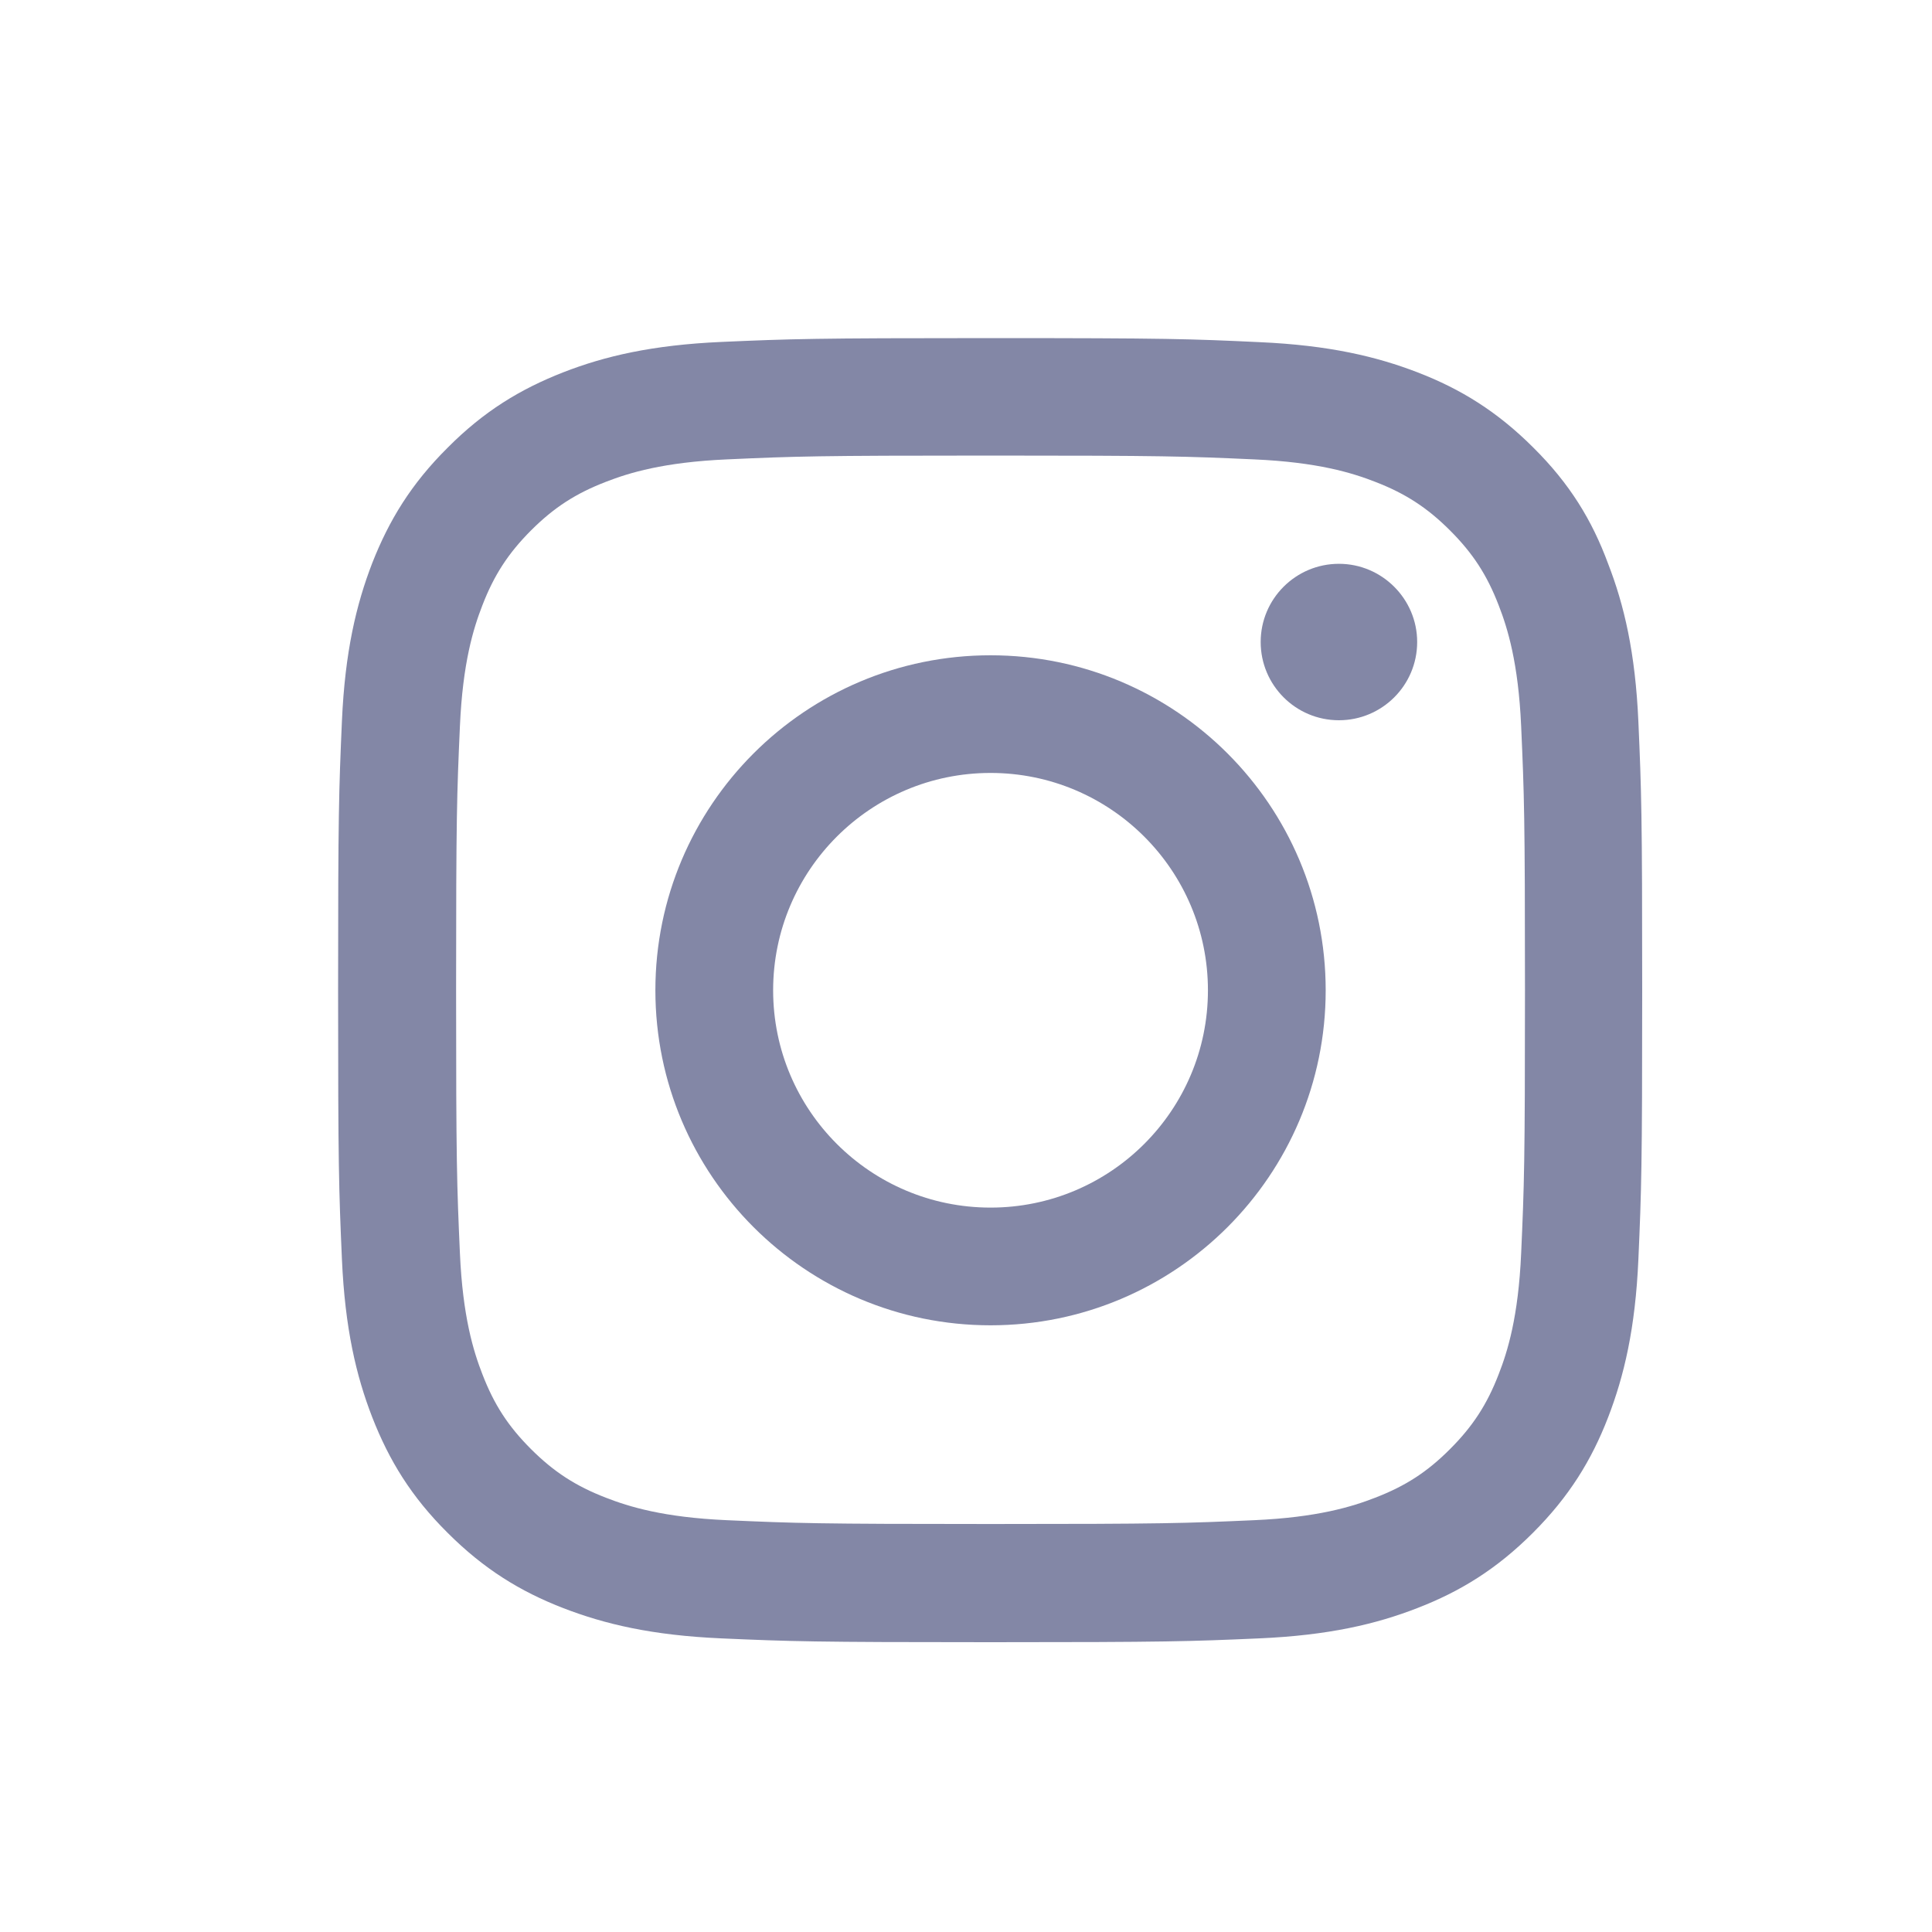 <svg width="40" height="40" viewBox="0 0 40 40" fill="none" xmlns="http://www.w3.org/2000/svg">
    <path d="M20.508 9.432C24.117 9.432 24.544 9.447 25.964 9.511C27.283 9.569 27.995 9.79 28.47 9.975C29.098 10.217 29.552 10.513 30.021 10.982C30.496 11.457 30.787 11.905 31.029 12.533C31.214 13.008 31.436 13.725 31.494 15.038C31.557 16.462 31.573 16.89 31.573 20.492C31.573 24.1 31.557 24.527 31.494 25.946C31.436 27.265 31.214 27.977 31.029 28.451C30.787 29.079 30.491 29.532 30.021 30.002C29.547 30.477 29.098 30.767 28.47 31.009C27.995 31.194 27.278 31.416 25.964 31.474C24.539 31.537 24.112 31.553 20.508 31.553C16.899 31.553 16.471 31.537 15.052 31.474C13.733 31.416 13.021 31.194 12.546 31.009C11.918 30.767 11.464 30.471 10.994 30.002C10.519 29.527 10.229 29.079 9.987 28.451C9.802 27.977 9.58 27.259 9.522 25.946C9.459 24.522 9.443 24.095 9.443 20.492C9.443 16.884 9.459 16.457 9.522 15.038C9.58 13.72 9.802 13.008 9.987 12.533C10.229 11.905 10.525 11.452 10.994 10.982C11.469 10.508 11.918 10.217 12.546 9.975C13.021 9.79 13.738 9.569 15.052 9.511C16.471 9.447 16.899 9.432 20.508 9.432ZM20.508 7C16.841 7 16.382 7.016 14.941 7.079C13.506 7.142 12.519 7.374 11.665 7.707C10.773 8.055 10.018 8.514 9.269 9.268C8.514 10.017 8.055 10.771 7.707 11.657C7.375 12.517 7.142 13.498 7.079 14.933C7.016 16.378 7 16.837 7 20.503C7 24.168 7.016 24.627 7.079 26.067C7.142 27.502 7.375 28.488 7.707 29.343C8.055 30.234 8.514 30.988 9.269 31.737C10.018 32.486 10.773 32.95 11.659 33.293C12.519 33.626 13.501 33.858 14.936 33.921C16.376 33.984 16.835 34 20.503 34C24.17 34 24.629 33.984 26.069 33.921C27.505 33.858 28.491 33.626 29.346 33.293C30.233 32.95 30.987 32.486 31.736 31.737C32.486 30.988 32.95 30.234 33.293 29.348C33.625 28.488 33.858 27.507 33.921 26.073C33.984 24.633 34 24.174 34 20.508C34 16.842 33.984 16.383 33.921 14.943C33.858 13.509 33.625 12.522 33.293 11.668C32.961 10.771 32.502 10.017 31.747 9.268C30.998 8.519 30.243 8.055 29.357 7.712C28.497 7.38 27.515 7.148 26.08 7.084C24.634 7.016 24.175 7 20.508 7Z"
          fill="#8387A6"/>
    <path d="M20.508 13.567C16.677 13.567 13.569 16.673 13.569 20.503C13.569 24.332 16.677 27.439 20.508 27.439C24.339 27.439 27.447 24.332 27.447 20.503C27.447 16.673 24.339 13.567 20.508 13.567ZM20.508 25.002C18.023 25.002 16.007 22.987 16.007 20.503C16.007 18.018 18.023 16.003 20.508 16.003C22.993 16.003 25.009 18.018 25.009 20.503C25.009 22.987 22.993 25.002 20.508 25.002Z"
          fill="#8387A6"/>
    <path d="M29.341 13.292C29.341 14.189 28.613 14.912 27.721 14.912C26.824 14.912 26.101 14.184 26.101 13.292C26.101 12.396 26.829 11.673 27.721 11.673C28.613 11.673 29.341 12.401 29.341 13.292Z"
          fill="#8387A6"/>
</svg>

